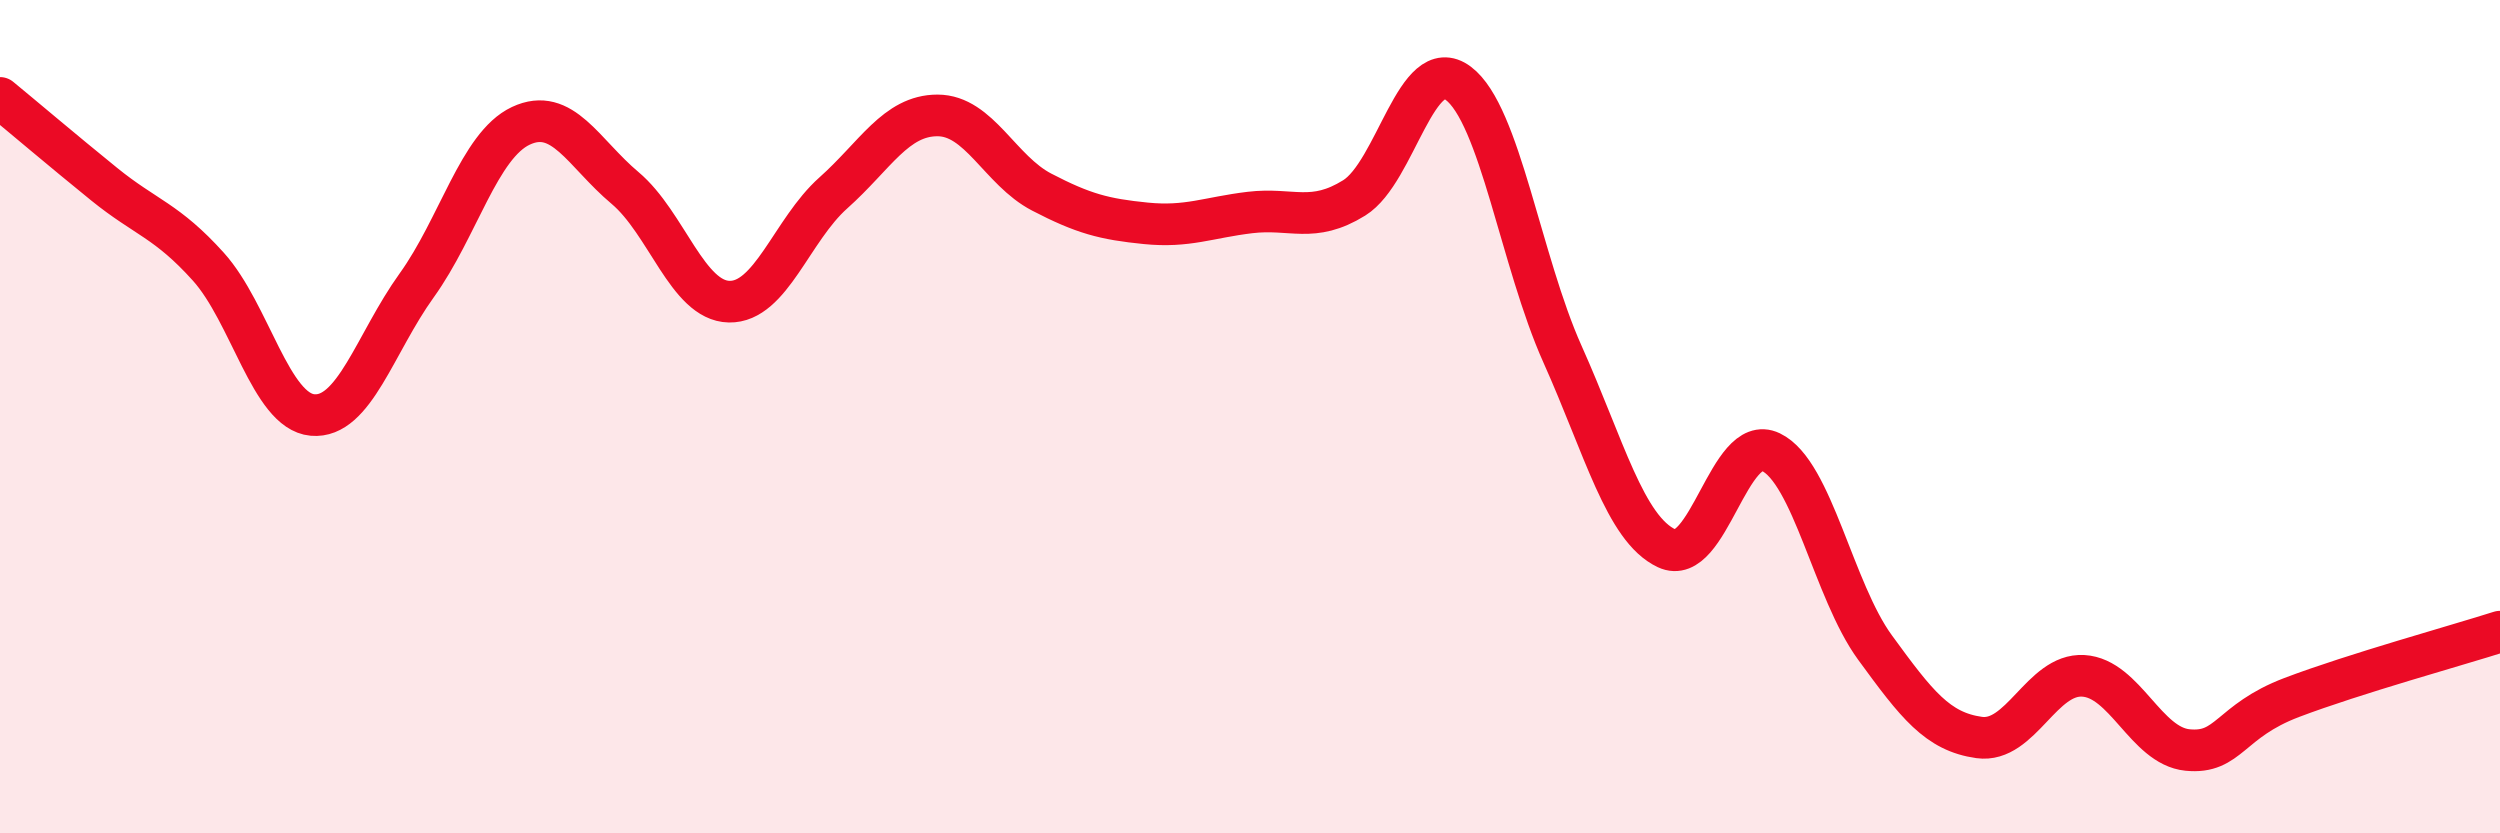 
    <svg width="60" height="20" viewBox="0 0 60 20" xmlns="http://www.w3.org/2000/svg">
      <path
        d="M 0,2.35 C 0.5,2.76 1.5,3.61 2.5,4.42 C 3.5,5.23 4,5.29 5,6.4 C 6,7.51 6.5,9.87 7.5,9.96 C 8.5,10.05 9,8.24 10,6.85 C 11,5.46 11.5,3.49 12.5,3.02 C 13.5,2.55 14,3.67 15,4.51 C 16,5.35 16.5,7.22 17.5,7.24 C 18.5,7.26 19,5.52 20,4.63 C 21,3.74 21.5,2.77 22.5,2.77 C 23.5,2.77 24,4.09 25,4.61 C 26,5.13 26.5,5.26 27.5,5.36 C 28.5,5.46 29,5.22 30,5.1 C 31,4.98 31.5,5.37 32.5,4.75 C 33.5,4.13 34,1.25 35,2 C 36,2.75 36.5,6.27 37.5,8.5 C 38.5,10.73 39,12.69 40,13.16 C 41,13.63 41.5,10.37 42.5,10.85 C 43.5,11.33 44,14.17 45,15.54 C 46,16.91 46.5,17.56 47.5,17.7 C 48.5,17.84 49,16.16 50,16.22 C 51,16.28 51.5,17.9 52.5,18 C 53.5,18.1 53.5,17.31 55,16.74 C 56.5,16.17 59,15.48 60,15.16L60 20L0 20Z"
        fill="#EB0A25"
        opacity="0.1"
        stroke-linecap="round"
        stroke-linejoin="round"
      />
      <path
        d="M 0,2.35 C 0.5,2.76 1.5,3.61 2.5,4.42 C 3.5,5.23 4,5.29 5,6.4 C 6,7.51 6.5,9.87 7.5,9.96 C 8.5,10.05 9,8.24 10,6.85 C 11,5.46 11.5,3.49 12.5,3.02 C 13.5,2.55 14,3.67 15,4.51 C 16,5.35 16.5,7.22 17.5,7.24 C 18.5,7.26 19,5.52 20,4.63 C 21,3.74 21.5,2.77 22.5,2.77 C 23.5,2.77 24,4.09 25,4.61 C 26,5.13 26.5,5.26 27.5,5.36 C 28.5,5.46 29,5.22 30,5.1 C 31,4.98 31.5,5.37 32.5,4.75 C 33.5,4.13 34,1.25 35,2 C 36,2.75 36.5,6.27 37.5,8.5 C 38.5,10.73 39,12.69 40,13.16 C 41,13.63 41.5,10.37 42.5,10.85 C 43.5,11.33 44,14.17 45,15.54 C 46,16.91 46.5,17.56 47.5,17.7 C 48.5,17.84 49,16.16 50,16.22 C 51,16.28 51.5,17.9 52.5,18 C 53.5,18.1 53.5,17.31 55,16.74 C 56.5,16.17 59,15.48 60,15.16"
        stroke="#EB0A25"
        stroke-width="1"
        fill="none"
        stroke-linecap="round"
        stroke-linejoin="round"
      />
    </svg>
  